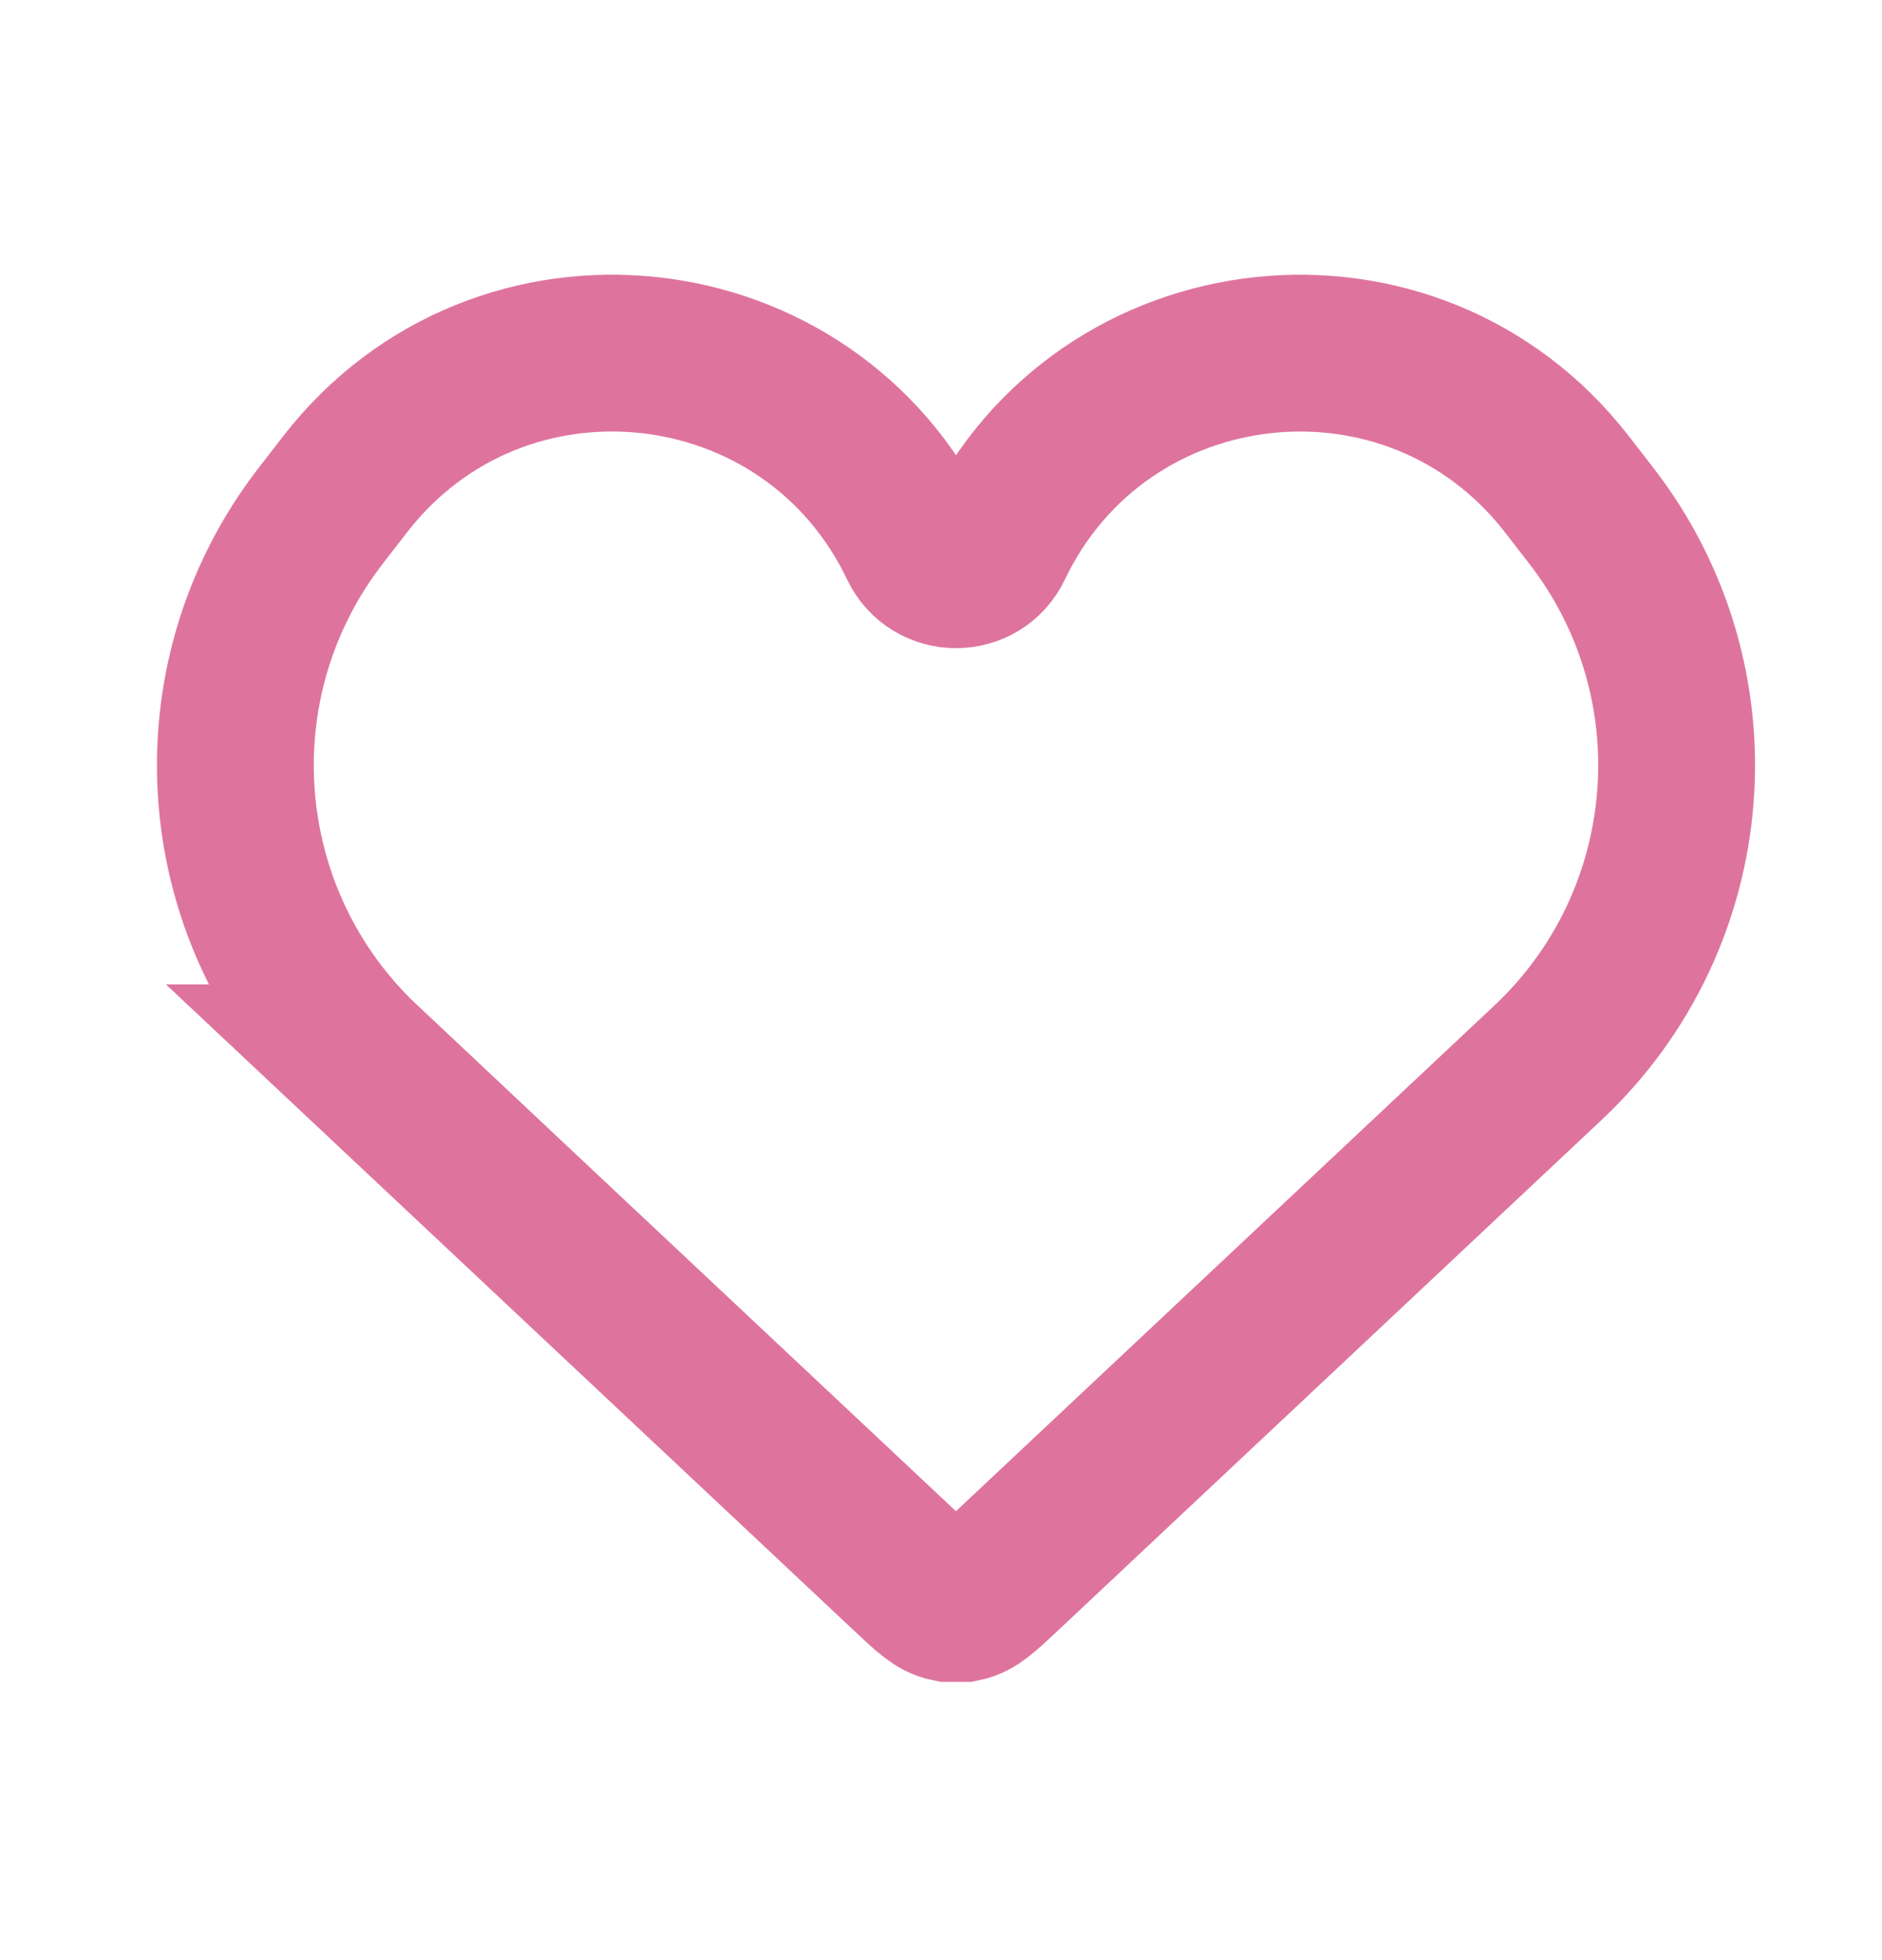 <svg width="24" height="25" viewBox="0 0 24 25" xmlns="http://www.w3.org/2000/svg" fill="none"><path d="M4.641 13.555l6.953 6.531c.239.225.359.337.5.365h.193c.141-.028.261-.14.5-.365l6.953-6.531c1.956-1.838 2.194-4.862.549-6.982l-.309-.399c-1.968-2.537-5.919-2.111-7.302.786-.195.409-.778.409-.973 0-1.383-2.898-5.334-3.323-7.302-.786l-.309.399c-1.645 2.121-1.408 5.144.548 6.982z" stroke="#DE749E" stroke-width="2"/></svg>